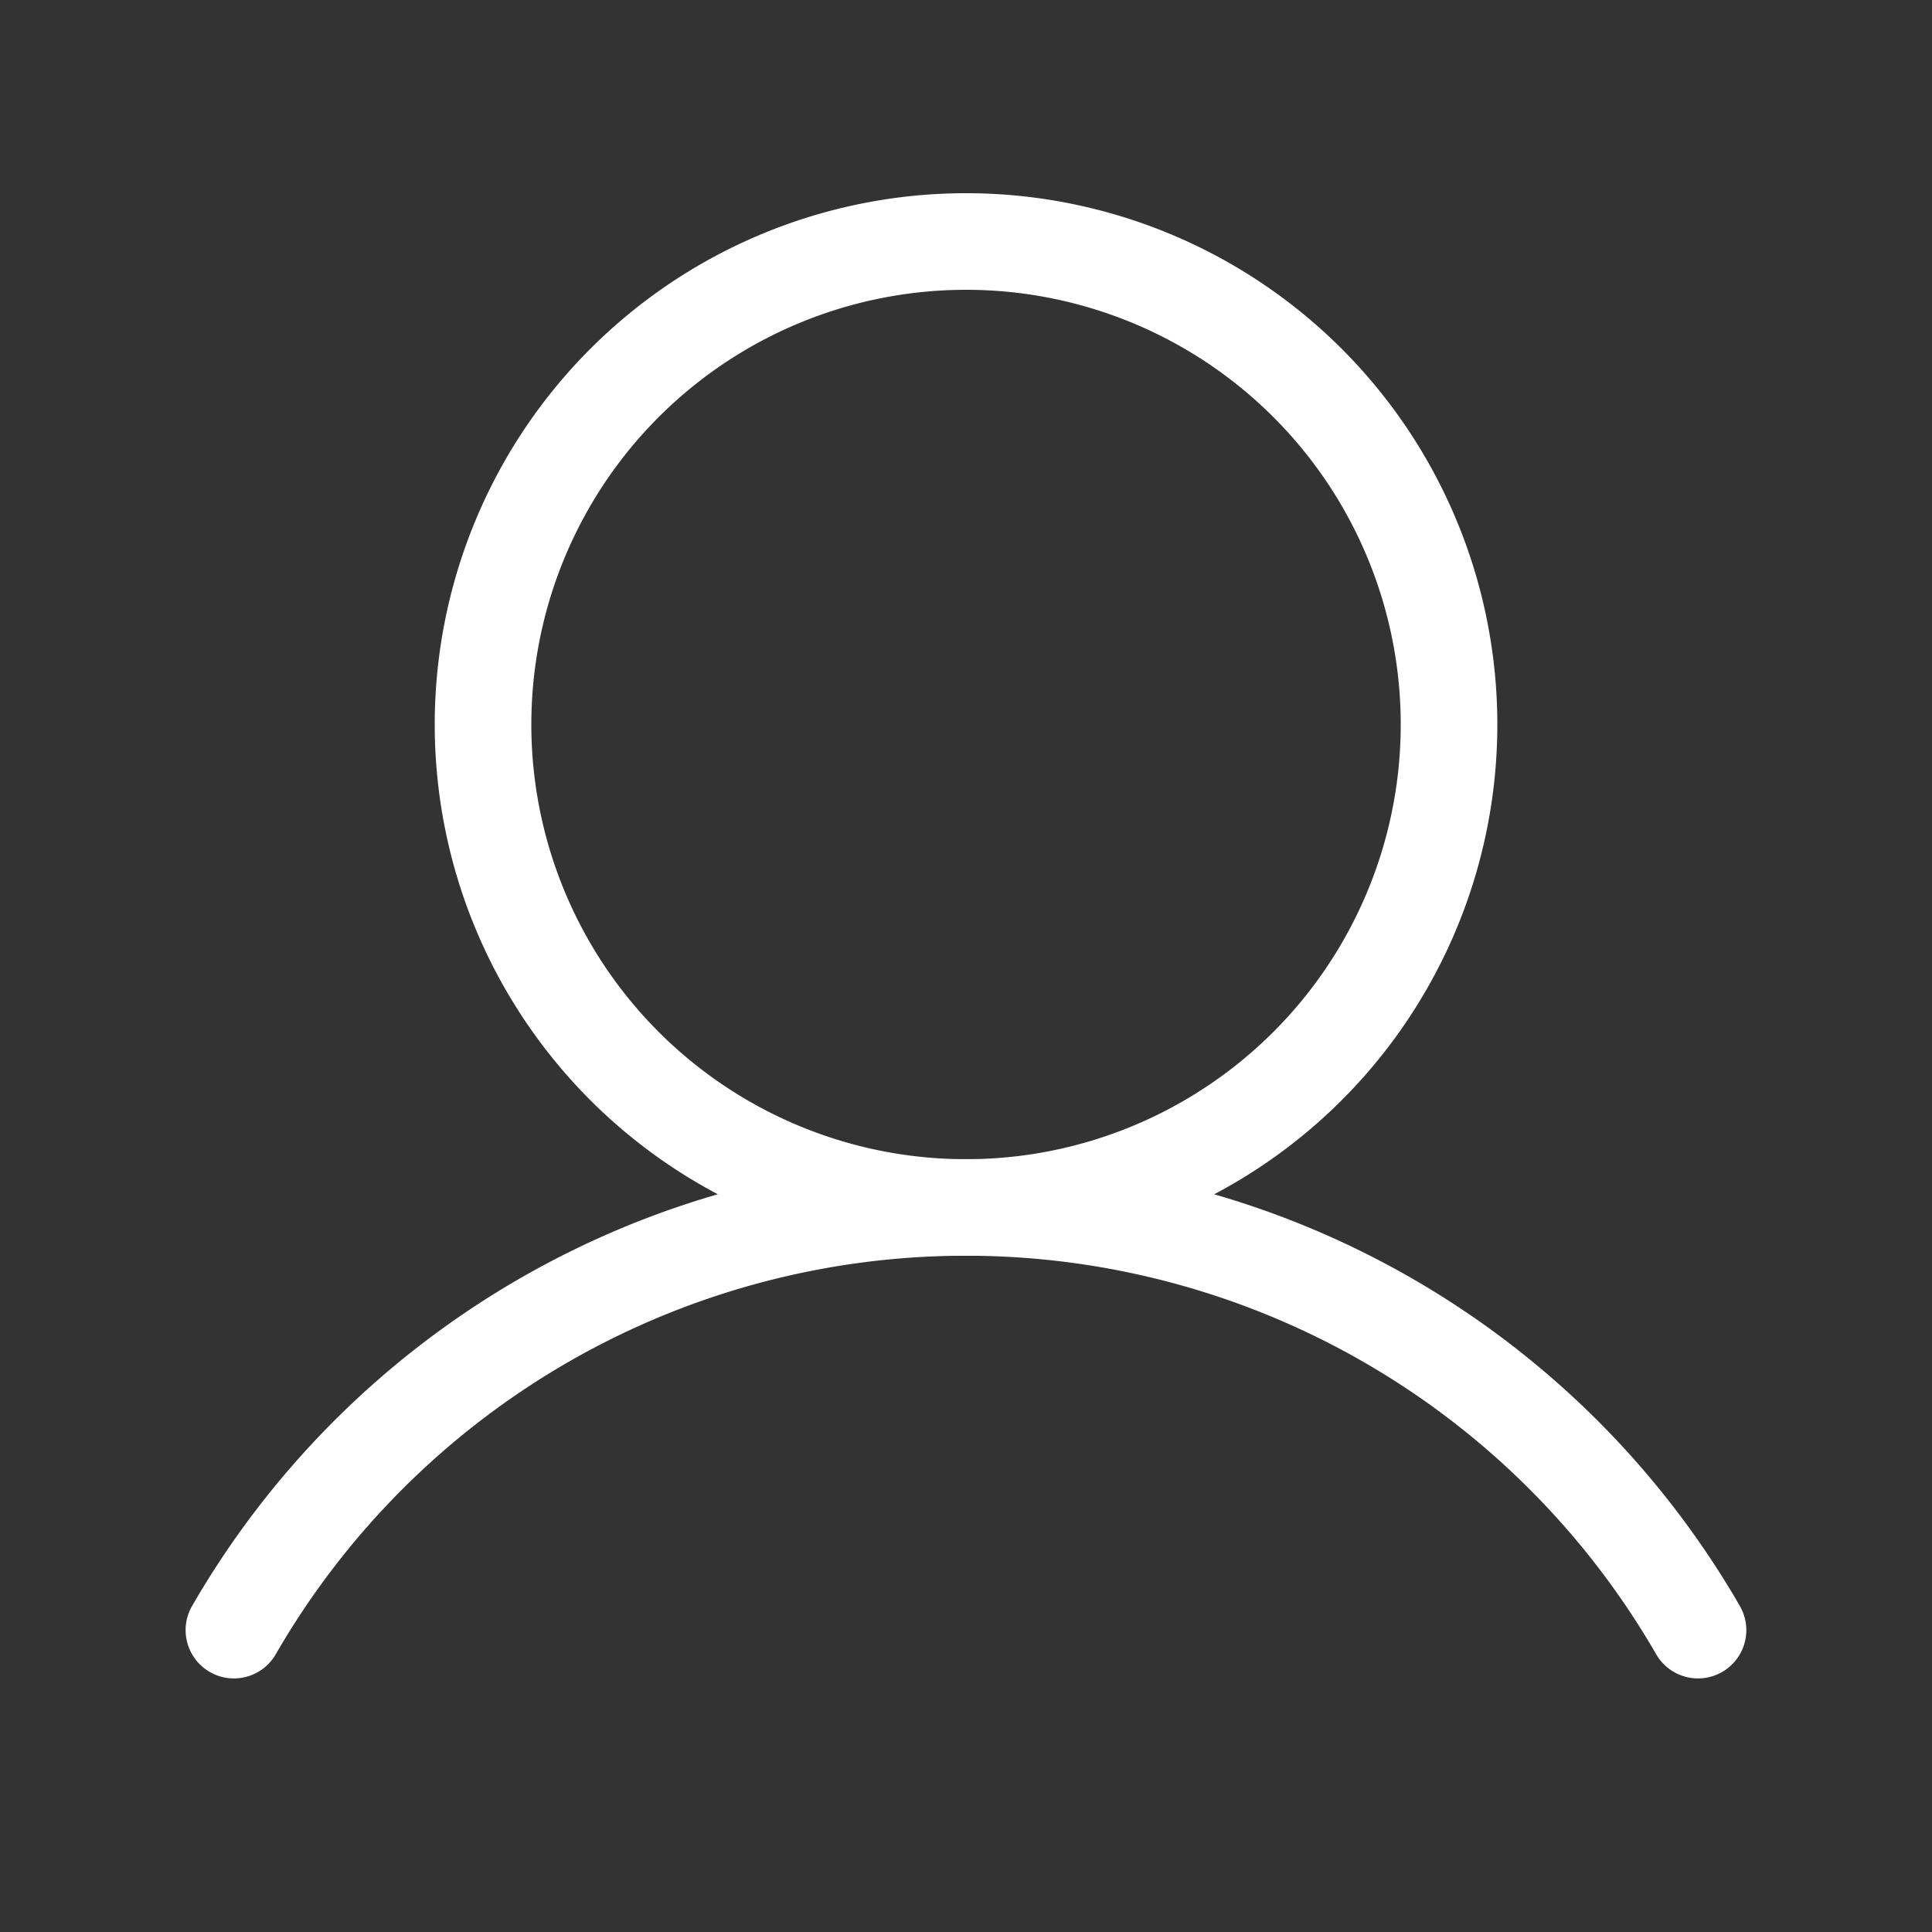 <svg id="user_1" data-name="user 1" xmlns="http://www.w3.org/2000/svg" width="28" height="28" viewBox="0 0 28 28">
  <rect x="0" y="0" width="28" height="28" fill="#333333" stroke="none"/>
  <rect id="user_1-2" data-name="user 1" width="28" height="28" fill="none"/>
  <path id="Vector" d="M7,14a7,7,0,1,1,4.95-2.05A7,7,0,0,1,7,14Z" transform="translate(7 3.5)" fill="none" stroke="#fff" stroke-linecap="round" stroke-linejoin="round" stroke-width="1.4"/>
  <path id="Vector-2" data-name="Vector" d="M0,6.126a12.25,12.25,0,0,1,21.219,0" transform="translate(3.39 17.499)" fill="none" stroke="#fff" stroke-linecap="round" stroke-linejoin="round" stroke-width="1.4"/>
</svg>
